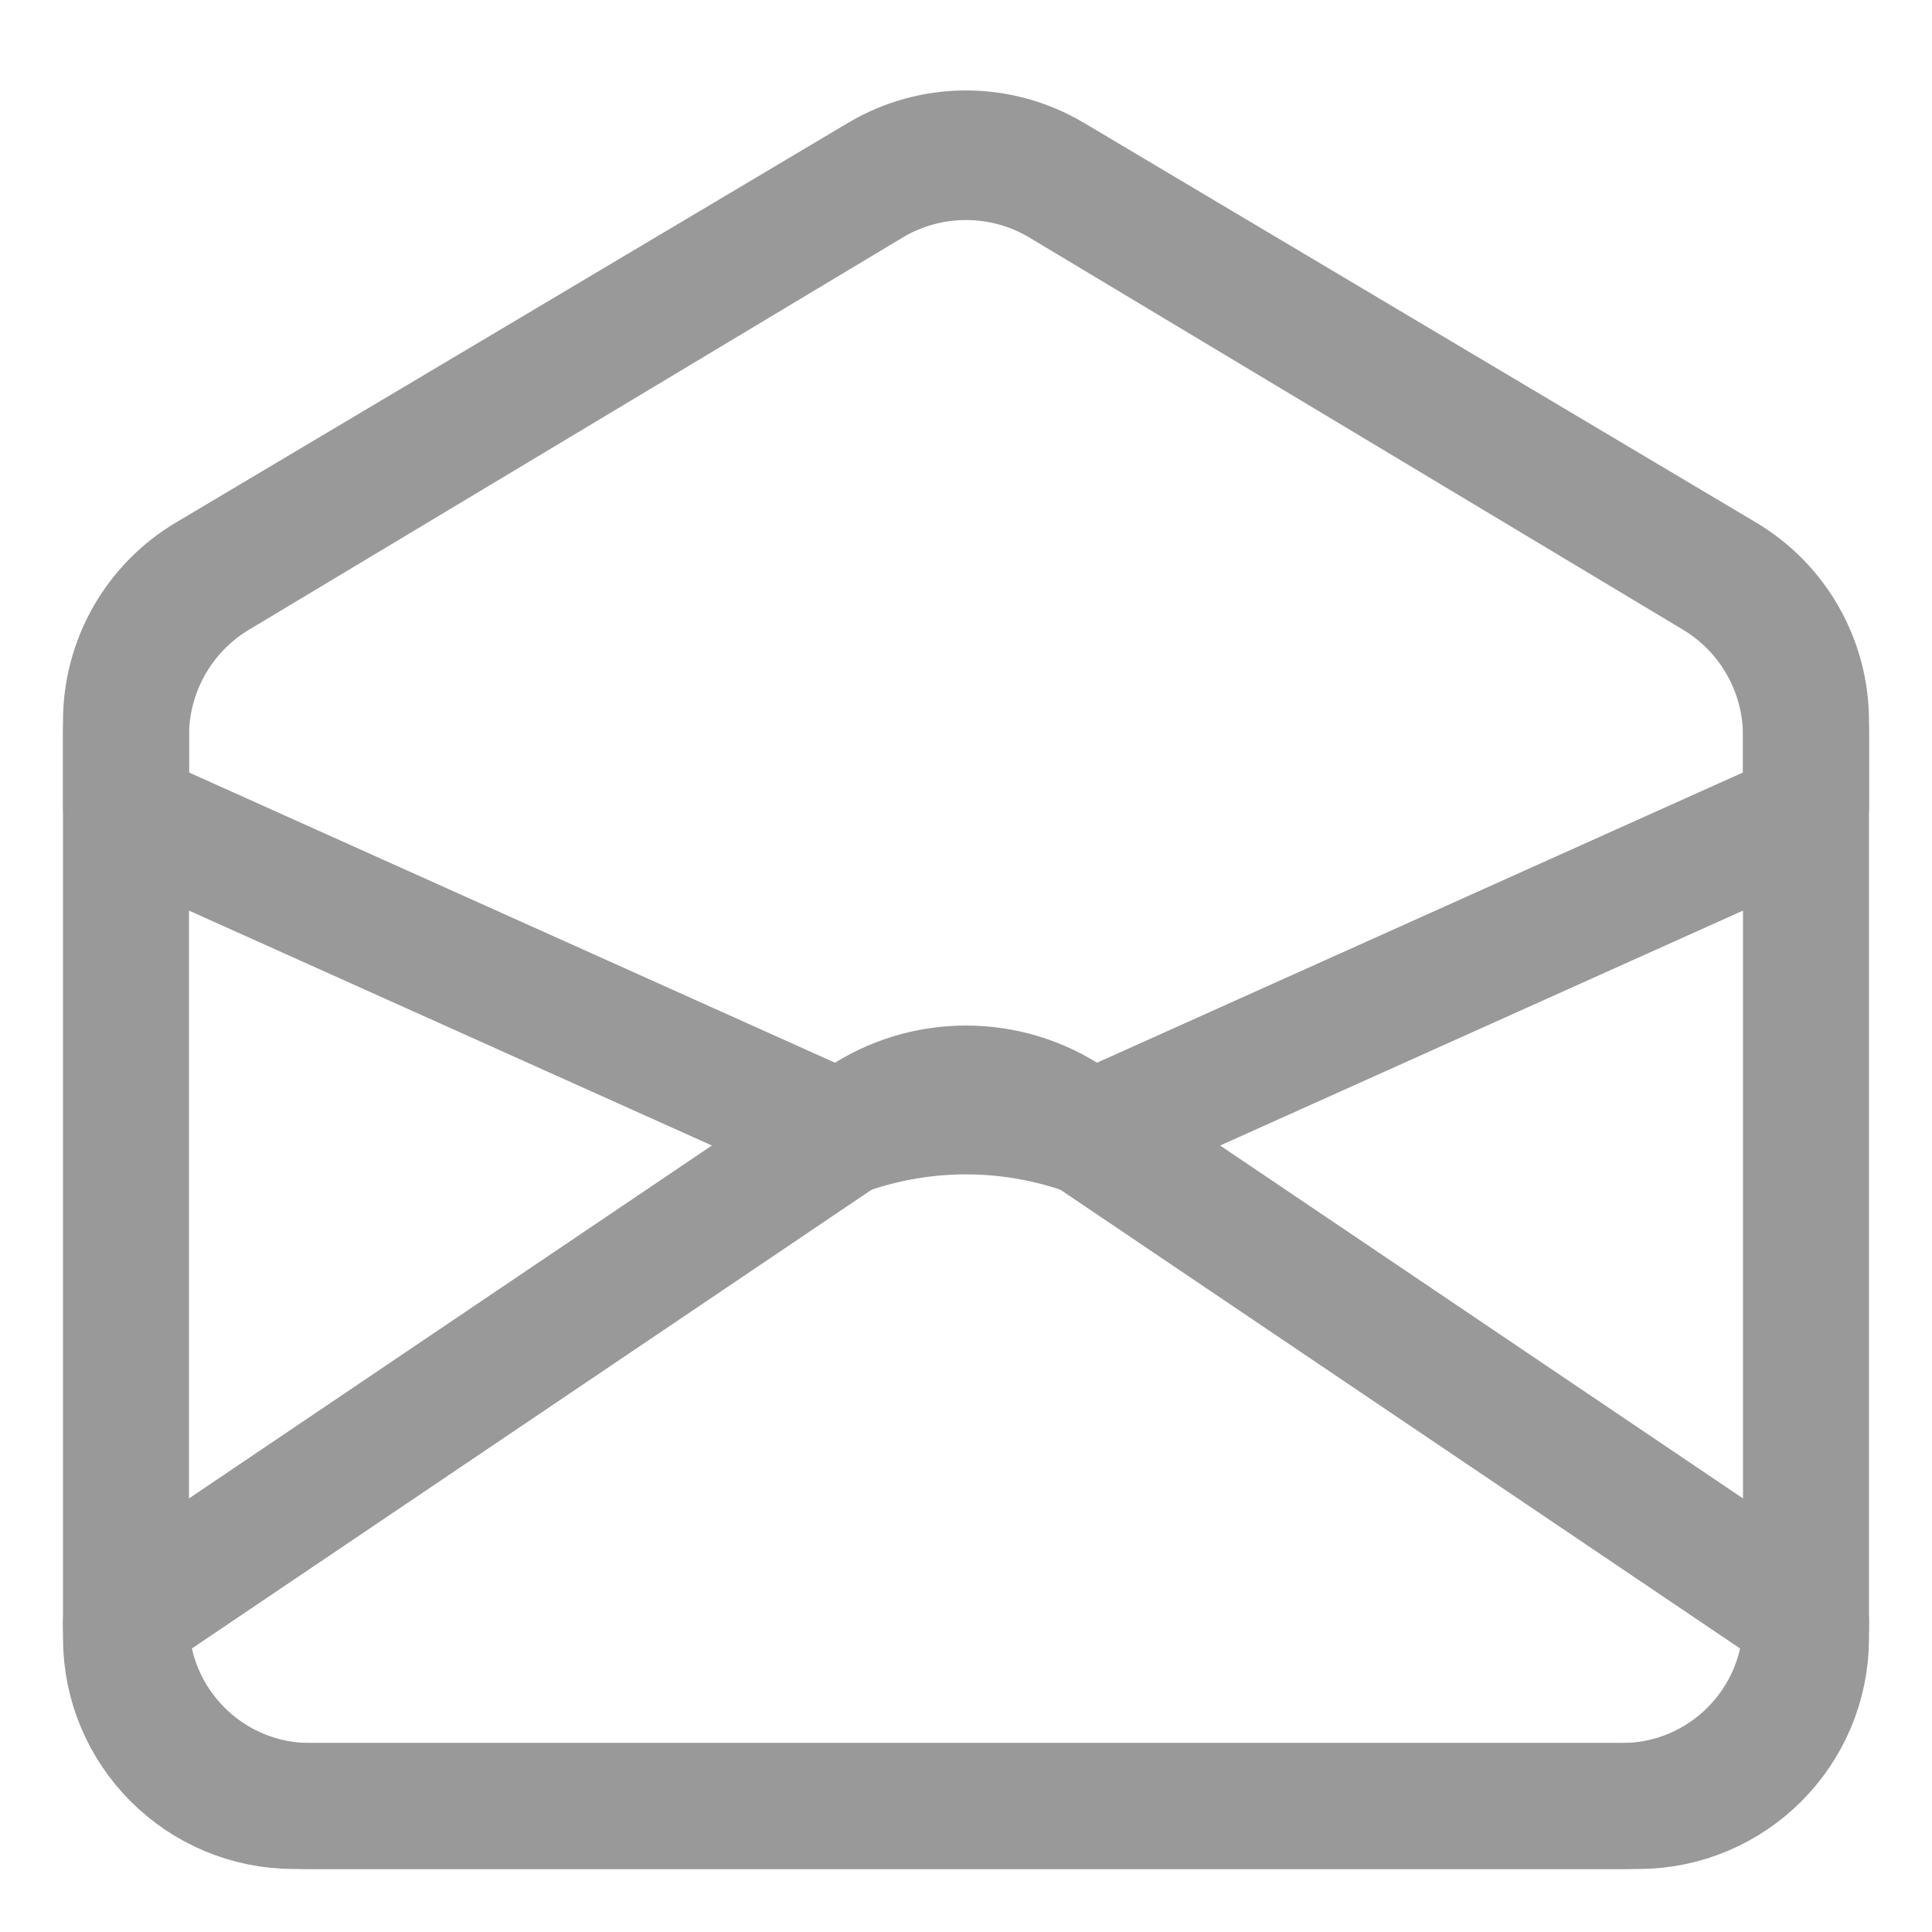 <svg width="18" height="18" viewBox="0 0 23 22" fill="none" xmlns="http://www.w3.org/2000/svg">
    <path d="M1.5 8.084C1.5 7.378 1.872 6.725 2.478 6.365L10.478 1.608C11.108 1.233 11.892 1.233 12.522 1.608L20.522 6.365C21.128 6.725 21.5 7.378 21.5 8.084V19C21.5 20.105 20.605 21 19.5 21H3.5C2.395 21 1.5 20.105 1.5 19V8.084Z" stroke="#999999" stroke-width="1.5"/>
    <path d="M10.257 12.839L1.548 18.717C1.518 18.738 1.5 18.772 1.5 18.808C1.5 20.019 2.481 21 3.692 21H19.308C20.519 21 21.5 20.019 21.5 18.808C21.5 18.772 21.482 18.738 21.452 18.717L12.743 12.839C11.992 12.332 11.008 12.332 10.257 12.839Z" stroke="#999999" stroke-width="1.5"/>
    <path d="M9.975 12.989L1.566 9.211C1.526 9.193 1.5 9.154 1.5 9.11V8.258C1.5 7.478 1.91 6.754 2.579 6.353L10.357 1.686C11.06 1.264 11.94 1.264 12.643 1.686L20.421 6.353C21.09 6.754 21.5 7.478 21.5 8.258V9.11C21.5 9.154 21.474 9.193 21.434 9.211L13.025 12.989C13.009 12.996 12.991 12.997 12.974 12.991C12.022 12.644 10.978 12.644 10.026 12.991C10.009 12.997 9.991 12.996 9.975 12.989Z" stroke="#999999" stroke-width="1.5"/>
</svg>
